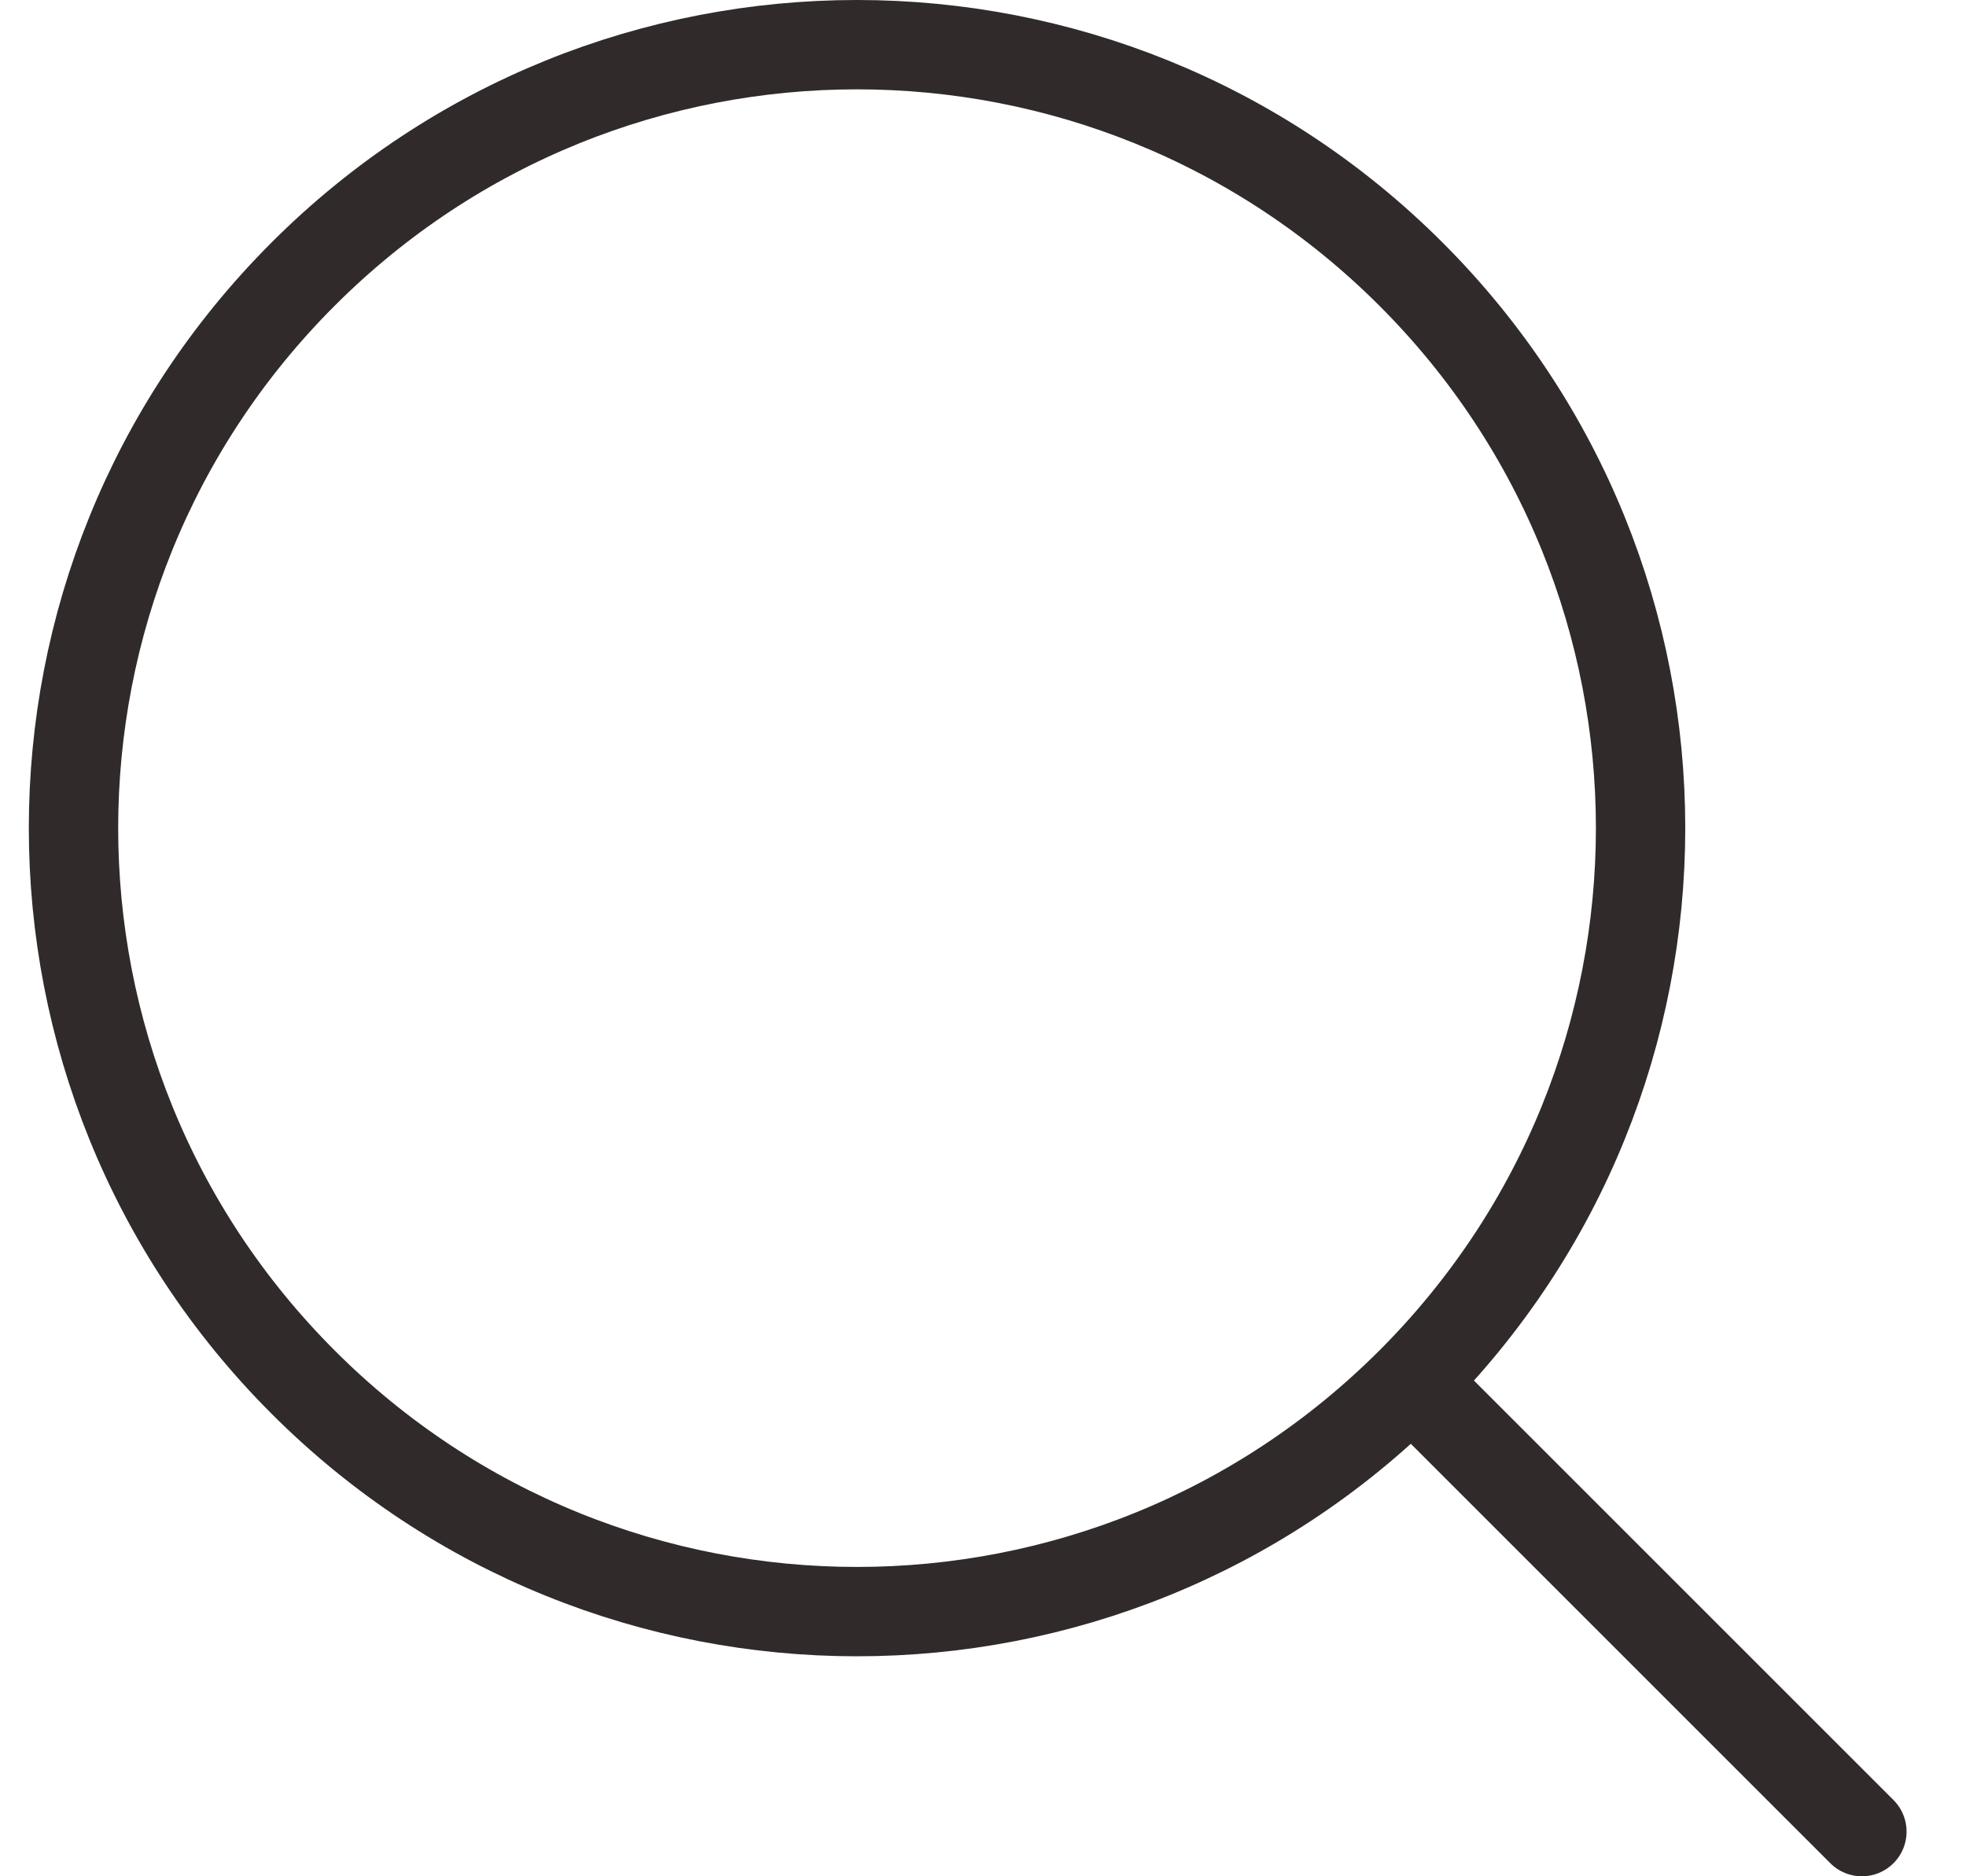 <svg width="22" height="21" viewBox="0 0 22 21" fill="none" xmlns="http://www.w3.org/2000/svg">
<path d="M15.789 3.068C19.215 6.493 19.215 12.043 15.789 15.469C12.364 18.894 6.814 18.894 3.392 15.469C-0.034 12.043 -0.034 6.493 3.392 3.068C6.817 -0.358 12.367 -0.354 15.789 3.068Z" stroke="#302A2B" stroke-miterlimit="10"/>
<path d="M15.823 15.488L20.835 20.5" stroke="#302A2B" stroke-linecap="round" stroke-linejoin="round"/>
</svg>
